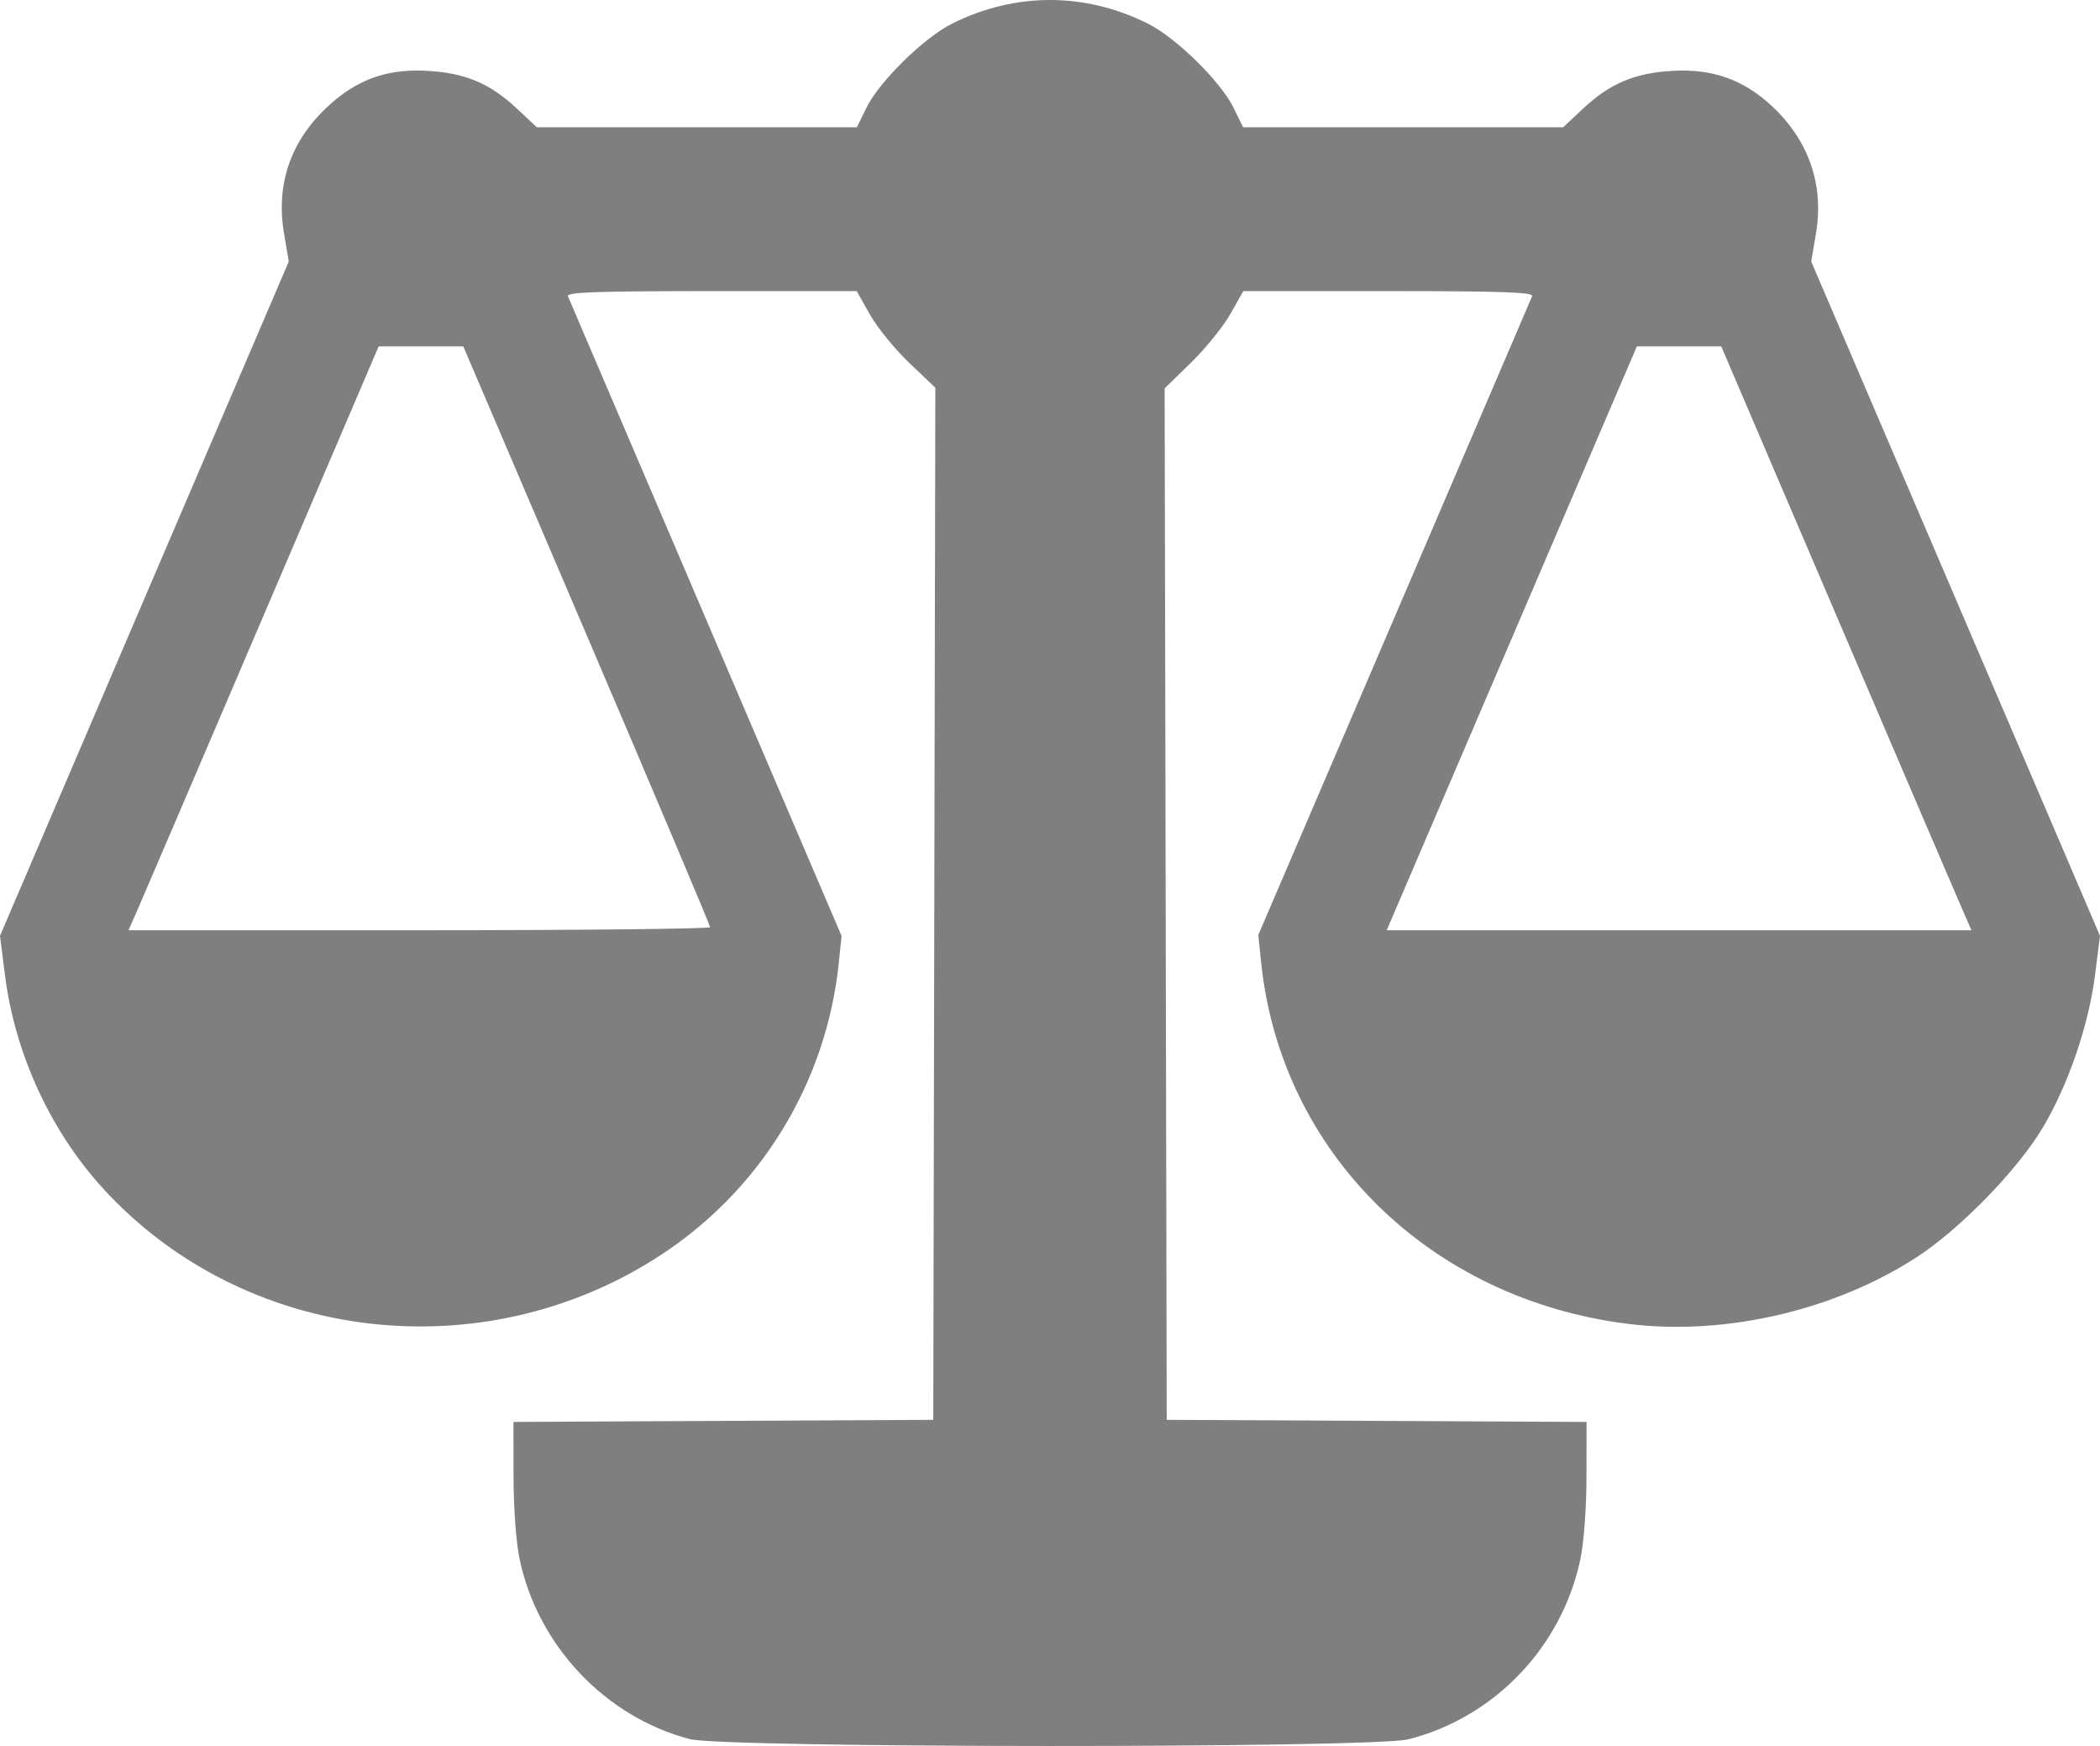 <?xml version="1.0" encoding="UTF-8" standalone="no"?> <svg xmlns:inkscape="http://www.inkscape.org/namespaces/inkscape" xmlns:sodipodi="http://sodipodi.sourceforge.net/DTD/sodipodi-0.dtd" xmlns="http://www.w3.org/2000/svg" xmlns:svg="http://www.w3.org/2000/svg" version="1.1" id="svg1" width="512.719" height="426.169" viewBox="0 0 512.719 426.169" sodipodi:docname="4 Rechtliche Grundlage.svg" inkscape:version="1.3.2 (091e20e, 2023-11-25, custom)"><defs id="defs1"></defs><g inkscape:groupmode="layer" inkscape:label="Image" id="g1" transform="translate(0.359,-42.943)"><path style="fill:#000000;fill-opacity:0.5" d="M 168,467.421 C 147.399,462 130.927,444.566 126.504,423.5 c -0.859,-4.09 -1.477,-12.504 -1.487,-20.241 L 125,390.018 176.25,389.759 227.5,389.5 l 0.254,-125.957 0.254,-125.957 -6.361,-6.056 c -3.499,-3.331 -7.818,-8.638 -9.599,-11.793 L 208.809,114 h -35.512 c -28.019,0 -35.402,0.264 -34.993,1.25 0.285,0.688 15.435,36.102 33.665,78.699 l 33.146,77.449 -0.678,6.551 c -3.025,29.211 -19.011,55.394 -43.607,71.422 C 117.359,377.7 59.173,370.691 24.754,332.979 11.931,318.929 3.263,300.057 0.849,280.929 L -0.359,271.358 34.892,189.068 70.143,106.778 68.985,99.908 C 66.982,88.039 70.514,77.587 79.351,69.23 86.595,62.378 94.033,59.663 104,60.233 c 9.245,0.528 15.266,3.065 21.821,9.197 L 130.707,74 h 39.076 39.076 l 2.32,-4.745 c 3.137,-6.416 14.039,-17.116 20.952,-20.564 15.363,-7.664 32.374,-7.664 47.737,0 6.913,3.449 17.814,14.148 20.952,20.564 L 303.14,74 h 39.076 39.076 l 4.886,-4.571 C 392.734,63.298 398.755,60.76 408,60.233 c 9.75,-0.557 17.355,2.149 24.299,8.644 8.98,8.399 12.711,19.205 10.716,31.032 l -1.159,6.869 35.251,82.29 35.251,82.29 -1.208,9.571 c -1.544,12.228 -6.558,26.861 -12.772,37.271 -6.173,10.343 -20.216,24.76 -30.798,31.62 -20.048,12.996 -46.707,19.174 -70.261,16.283 -48.528,-5.957 -84.953,-41.773 -89.772,-88.269 l -0.691,-6.666 33.17,-77.334 C 358.272,151.3 373.427,115.938 373.706,115.25 374.107,114.264 366.716,114 338.702,114 h -35.512 l -3.145,5.572 c -1.73,3.065 -6.049,8.406 -9.599,11.87 l -6.455,6.298 0.254,125.88 L 284.5,389.5 l 51.25,0.259 51.25,0.259 -0.017,13.241 c -0.01,7.736 -0.628,16.151 -1.487,20.241 -4.492,21.393 -20.913,38.606 -41.956,43.978 -8.668,2.213 -167.109,2.161 -175.54,-0.057 z M 173.013,269.25 c 0.007,-0.412 -13.547,-32.475 -30.12,-71.25 L 112.76,127.5 H 102.422 92.084 l -28.226,66 C 48.333,229.8 34.595,261.863 33.328,264.75 L 31.025,270 h 70.987 c 39.043,0 70.993,-0.338 71.001,-0.75 z m 305.661,-4.5 c -1.265,-2.888 -15.009,-34.95 -30.542,-71.25 l -28.242,-66 H 409.584 399.278 L 368.745,198.75 338.211,270 h 71.382 71.382 z" id="path1"></path></g></svg> 